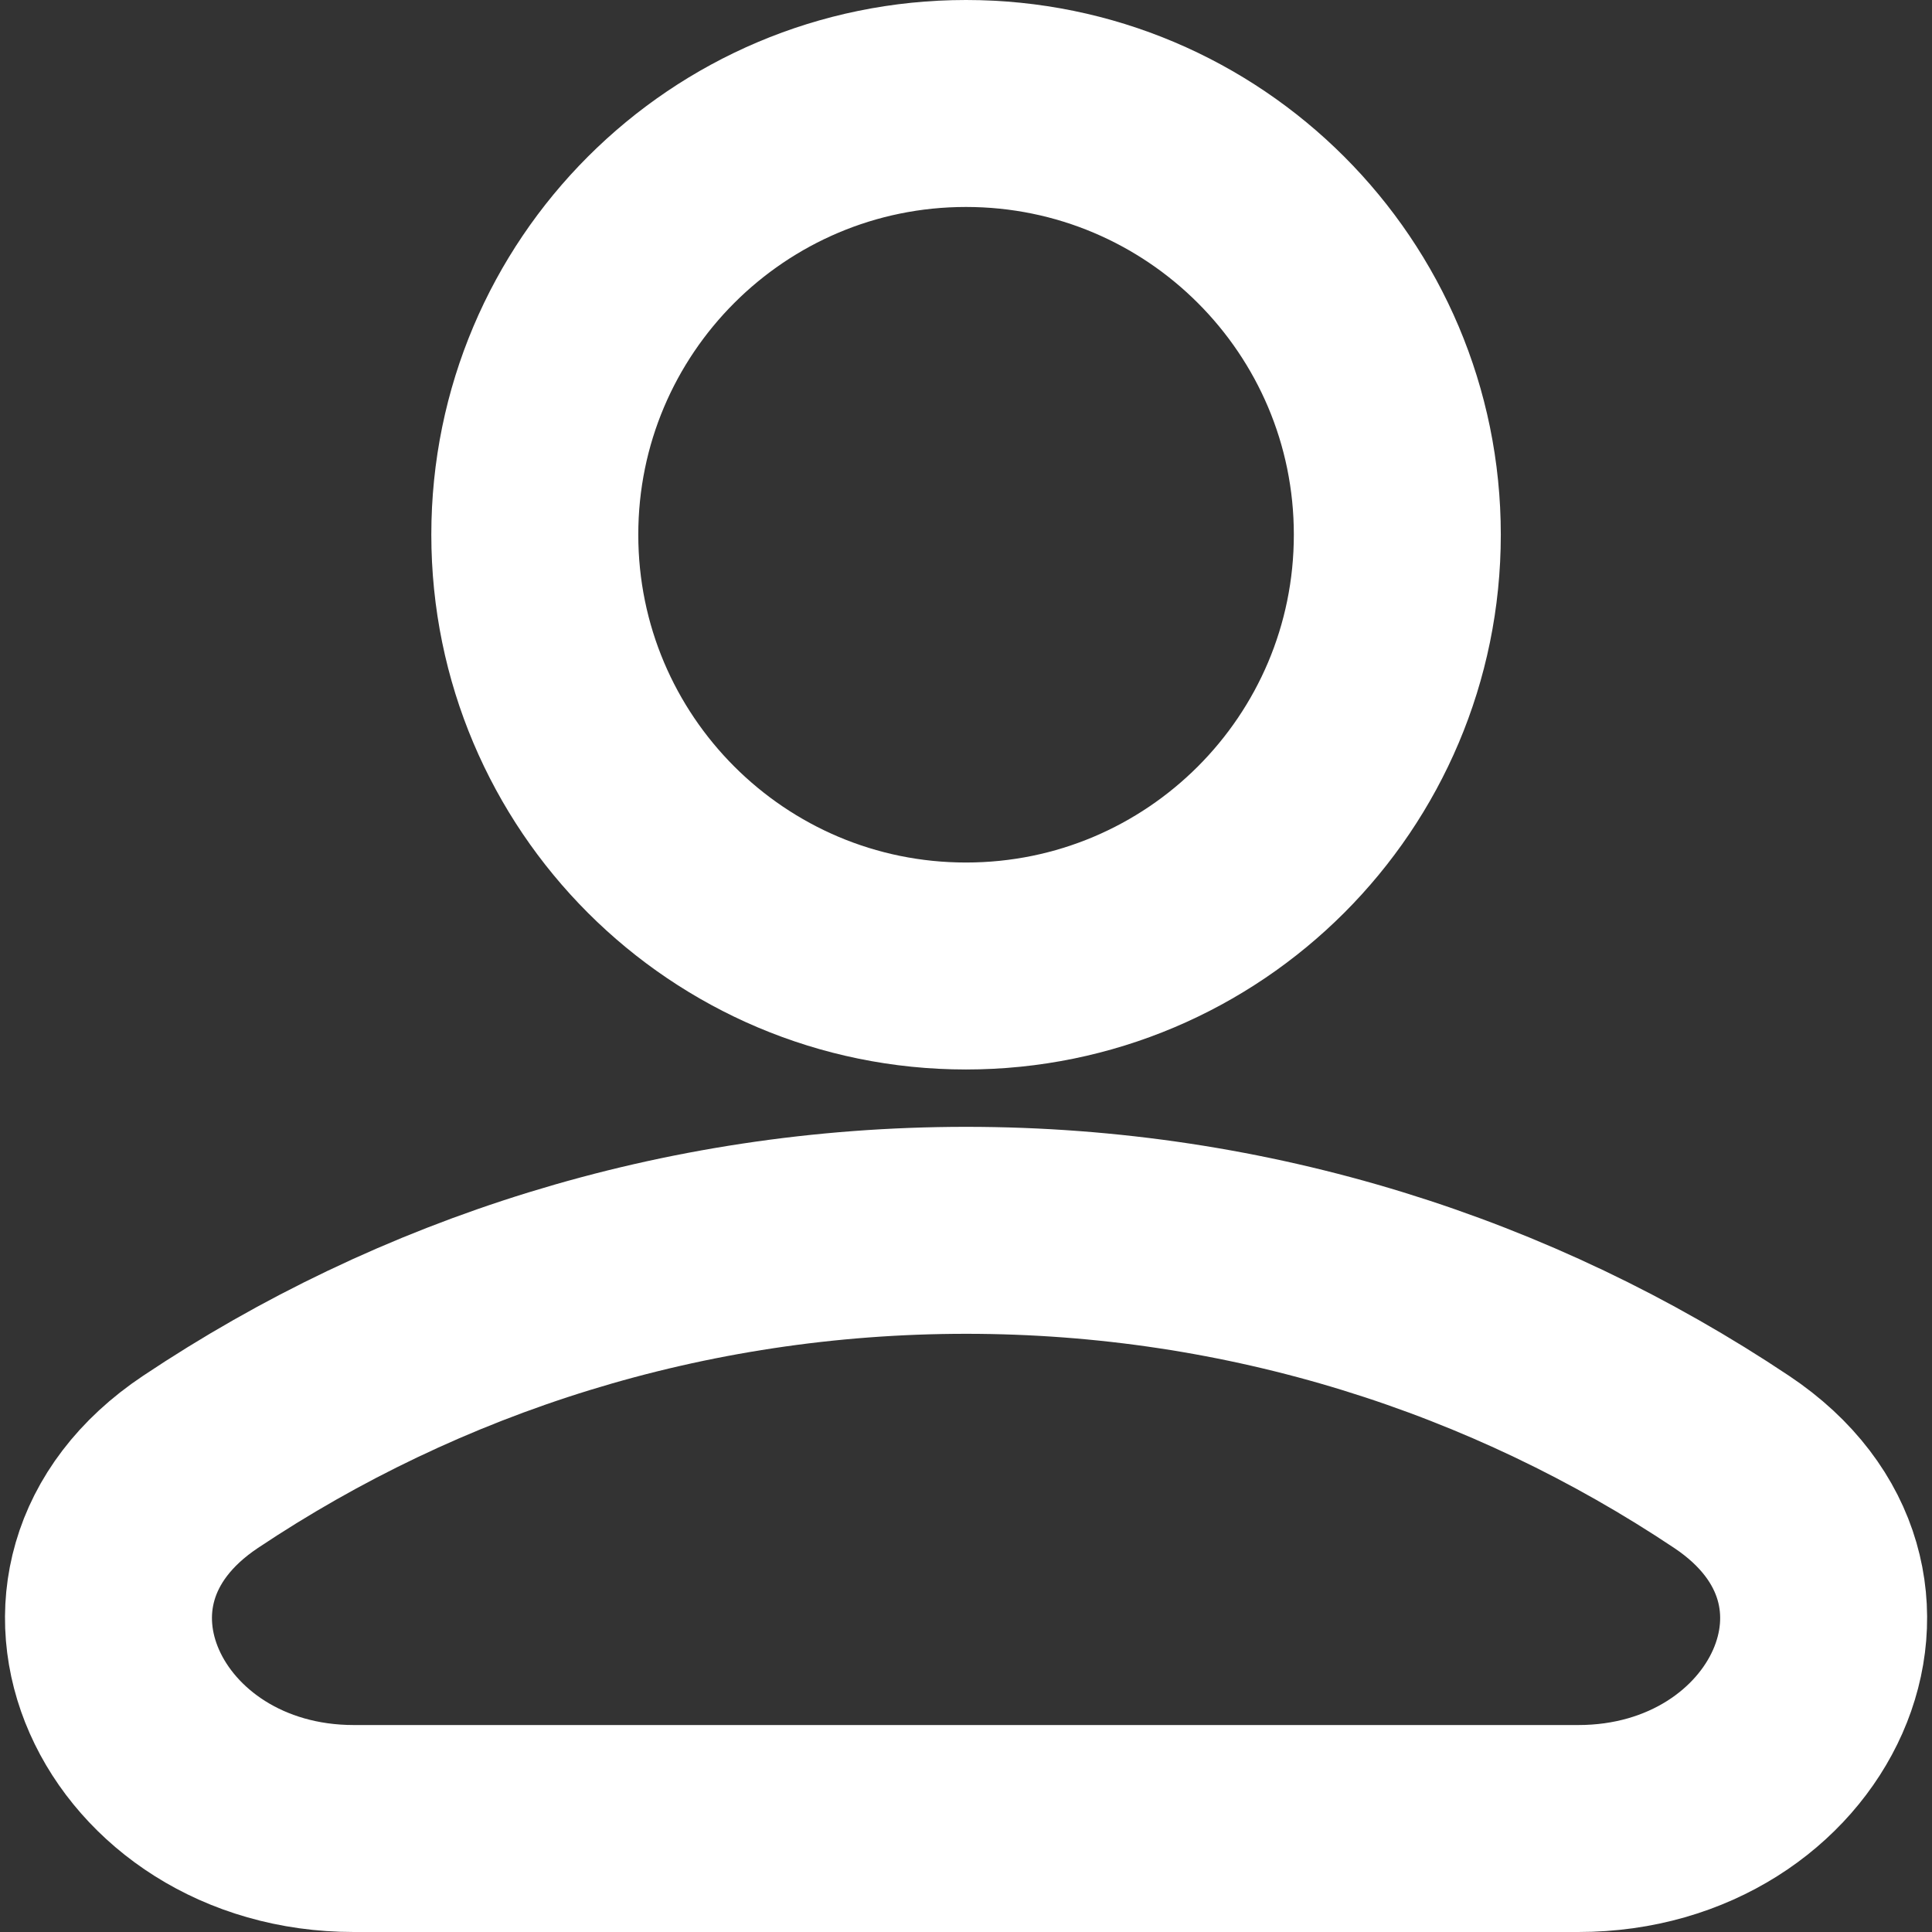 <svg width="16" height="16" viewBox="0 0 16 16" fill="none" xmlns="http://www.w3.org/2000/svg">
<rect x="0" y="0" width="16" height="16" fill="#333333" stroke="none"/>
<path d="M8 8C9.973 8 11.572 6.401 11.572 4.428C11.572 2.456 9.973 0.857 8 0.857C6.028 0.857 4.429 2.456 4.429 4.428C4.429 6.401 6.028 8 8 8Z" stroke="white" stroke-width="1.714" stroke-linecap="round" stroke-linejoin="round"/>
<path d="M14.341 12.107C15.873 13.13 14.912 15.143 13.071 15.143H2.93C1.089 15.143 0.128 13.13 1.66 12.107C3.474 10.895 5.655 10.189 8.001 10.189C10.346 10.189 12.527 10.895 14.341 12.107Z" stroke="white" stroke-width="1.714"/>
</svg>
